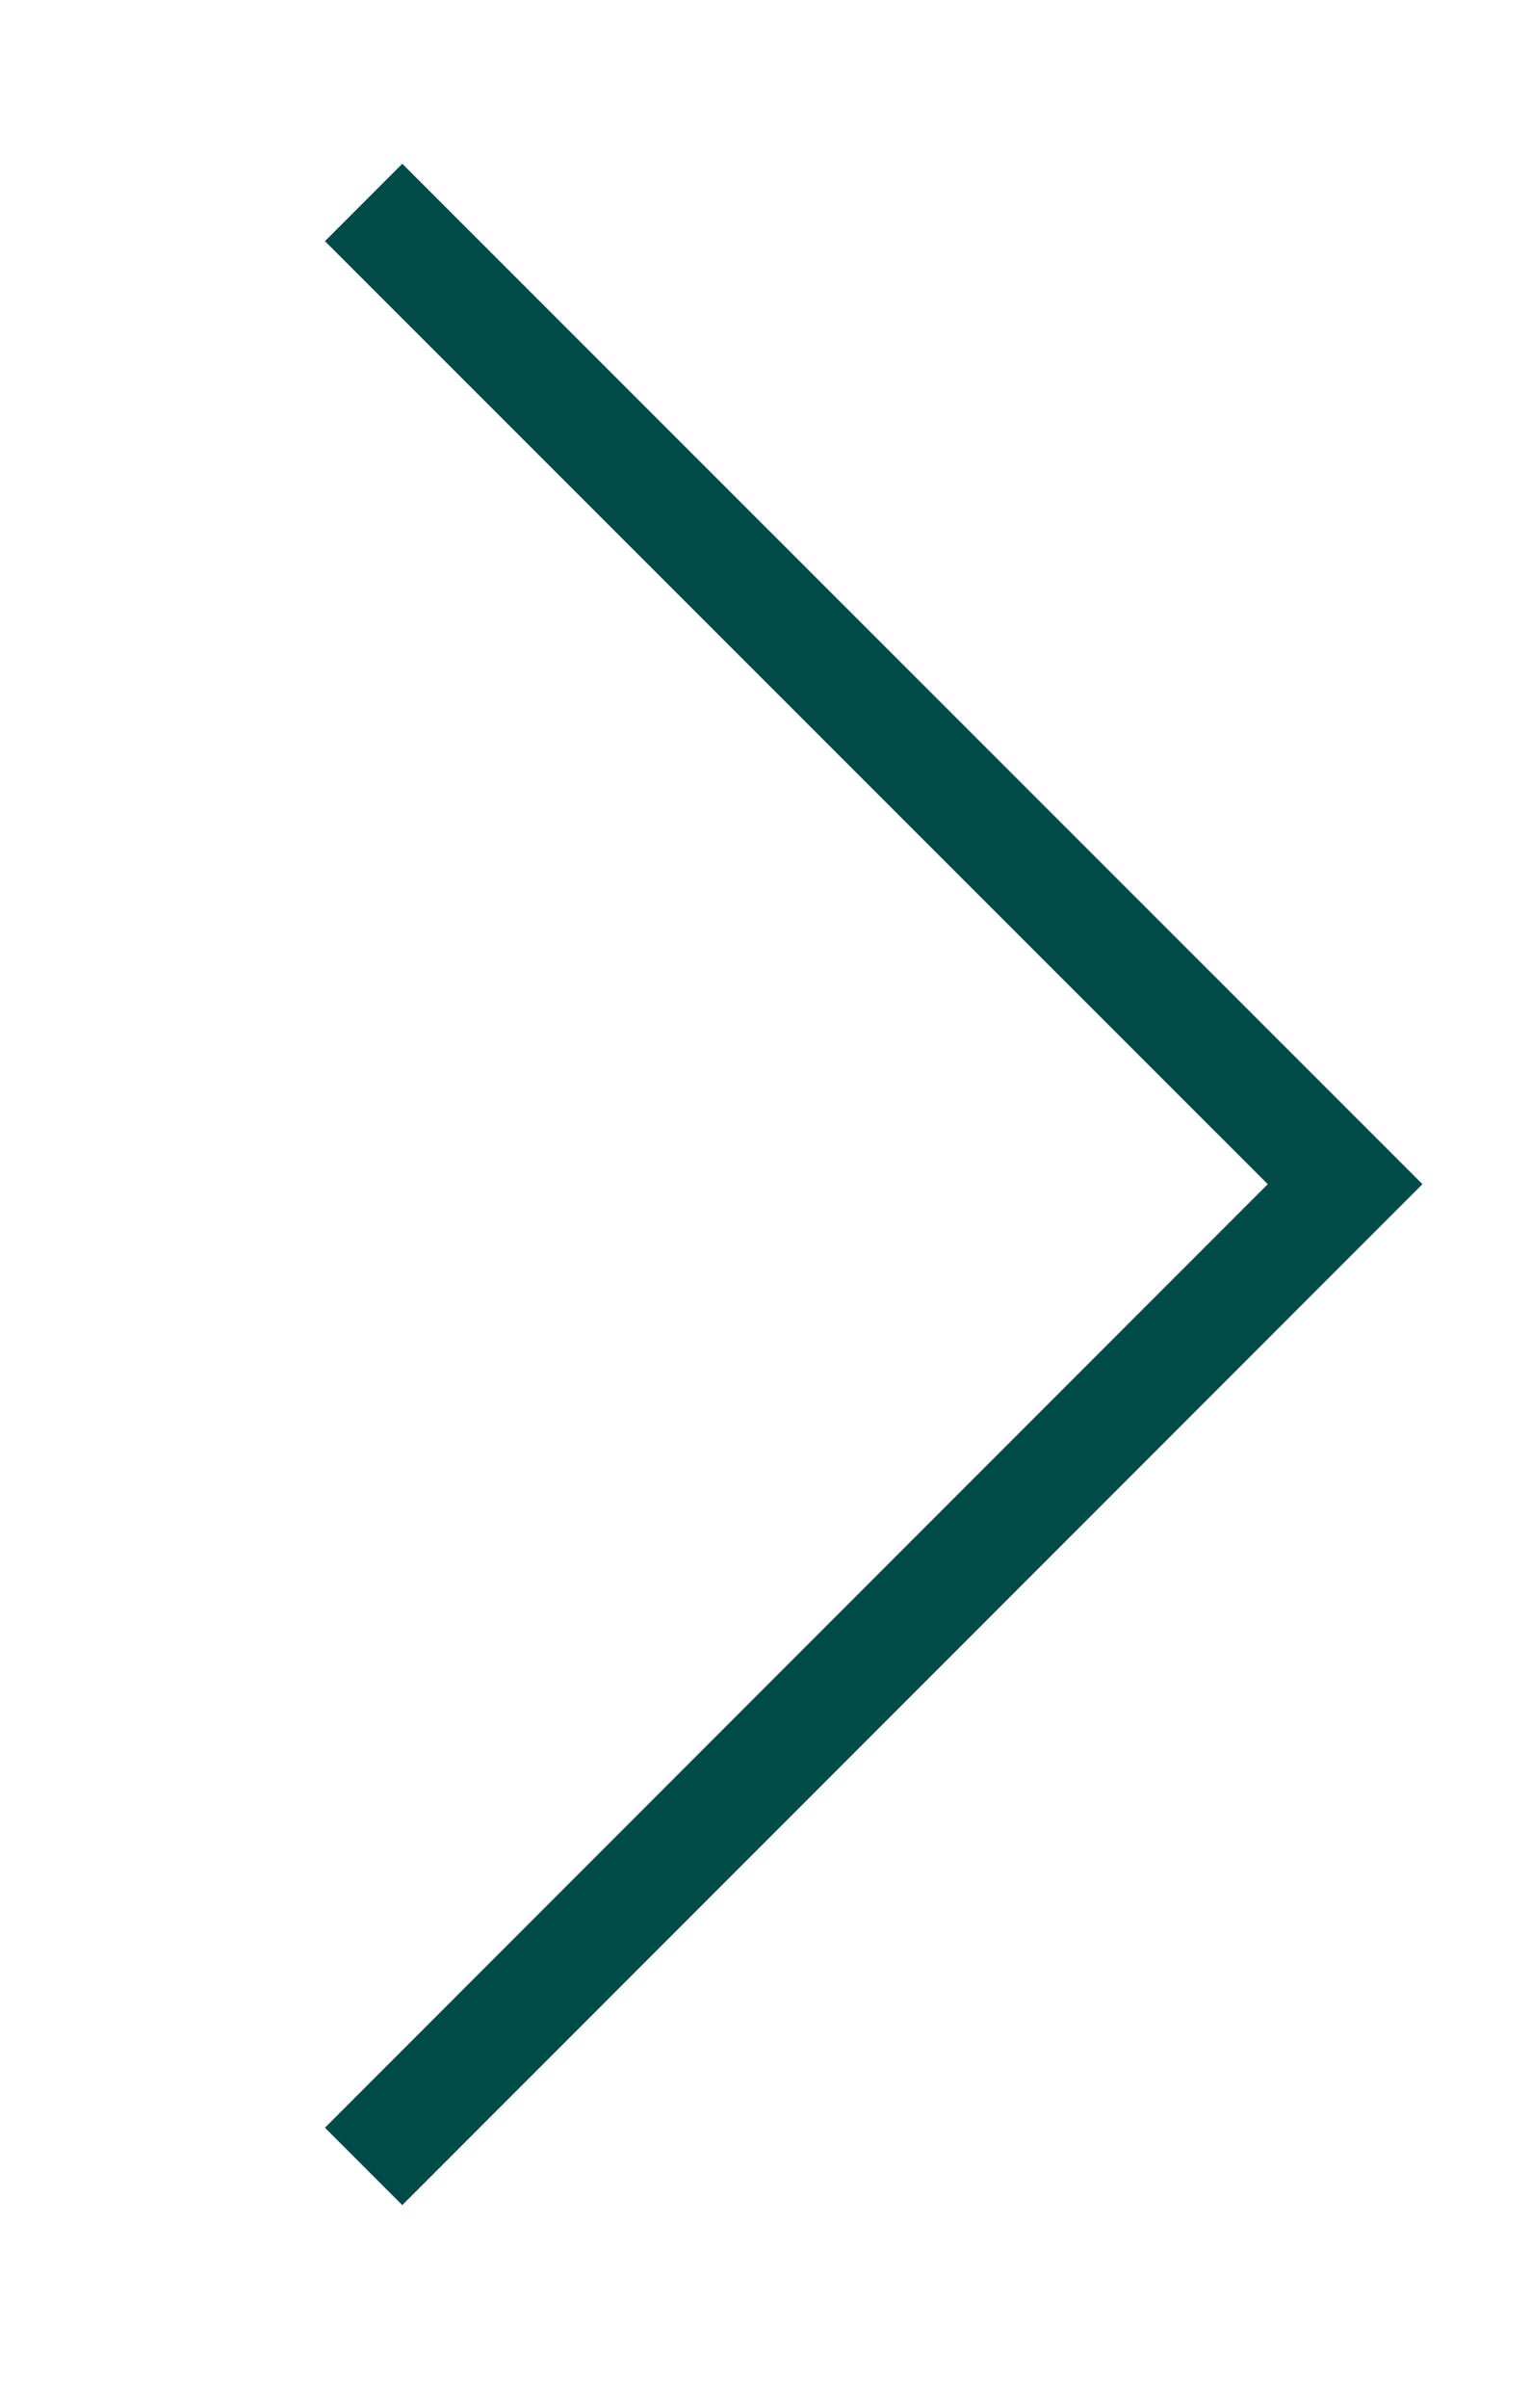 <svg version="1.2" baseProfile="tiny-ps" xmlns="http://www.w3.org/2000/svg" viewBox="0 0 28 44" width="28" height="44">
	<title>Path 224</title>
	<style>
		tspan { white-space:pre }
		.shp0 { fill: none;stroke: #004b47;stroke-width: 2 } 
	</style>
	<path id="Path 224" class="shp0" d="M6.65 3.7L24.6 21.64L6.65 39.59" />
	<path id="Path 224" class="shp0" d="M-779.88 40.75L-797.83 22.81L-779.88 4.86" />
</svg>